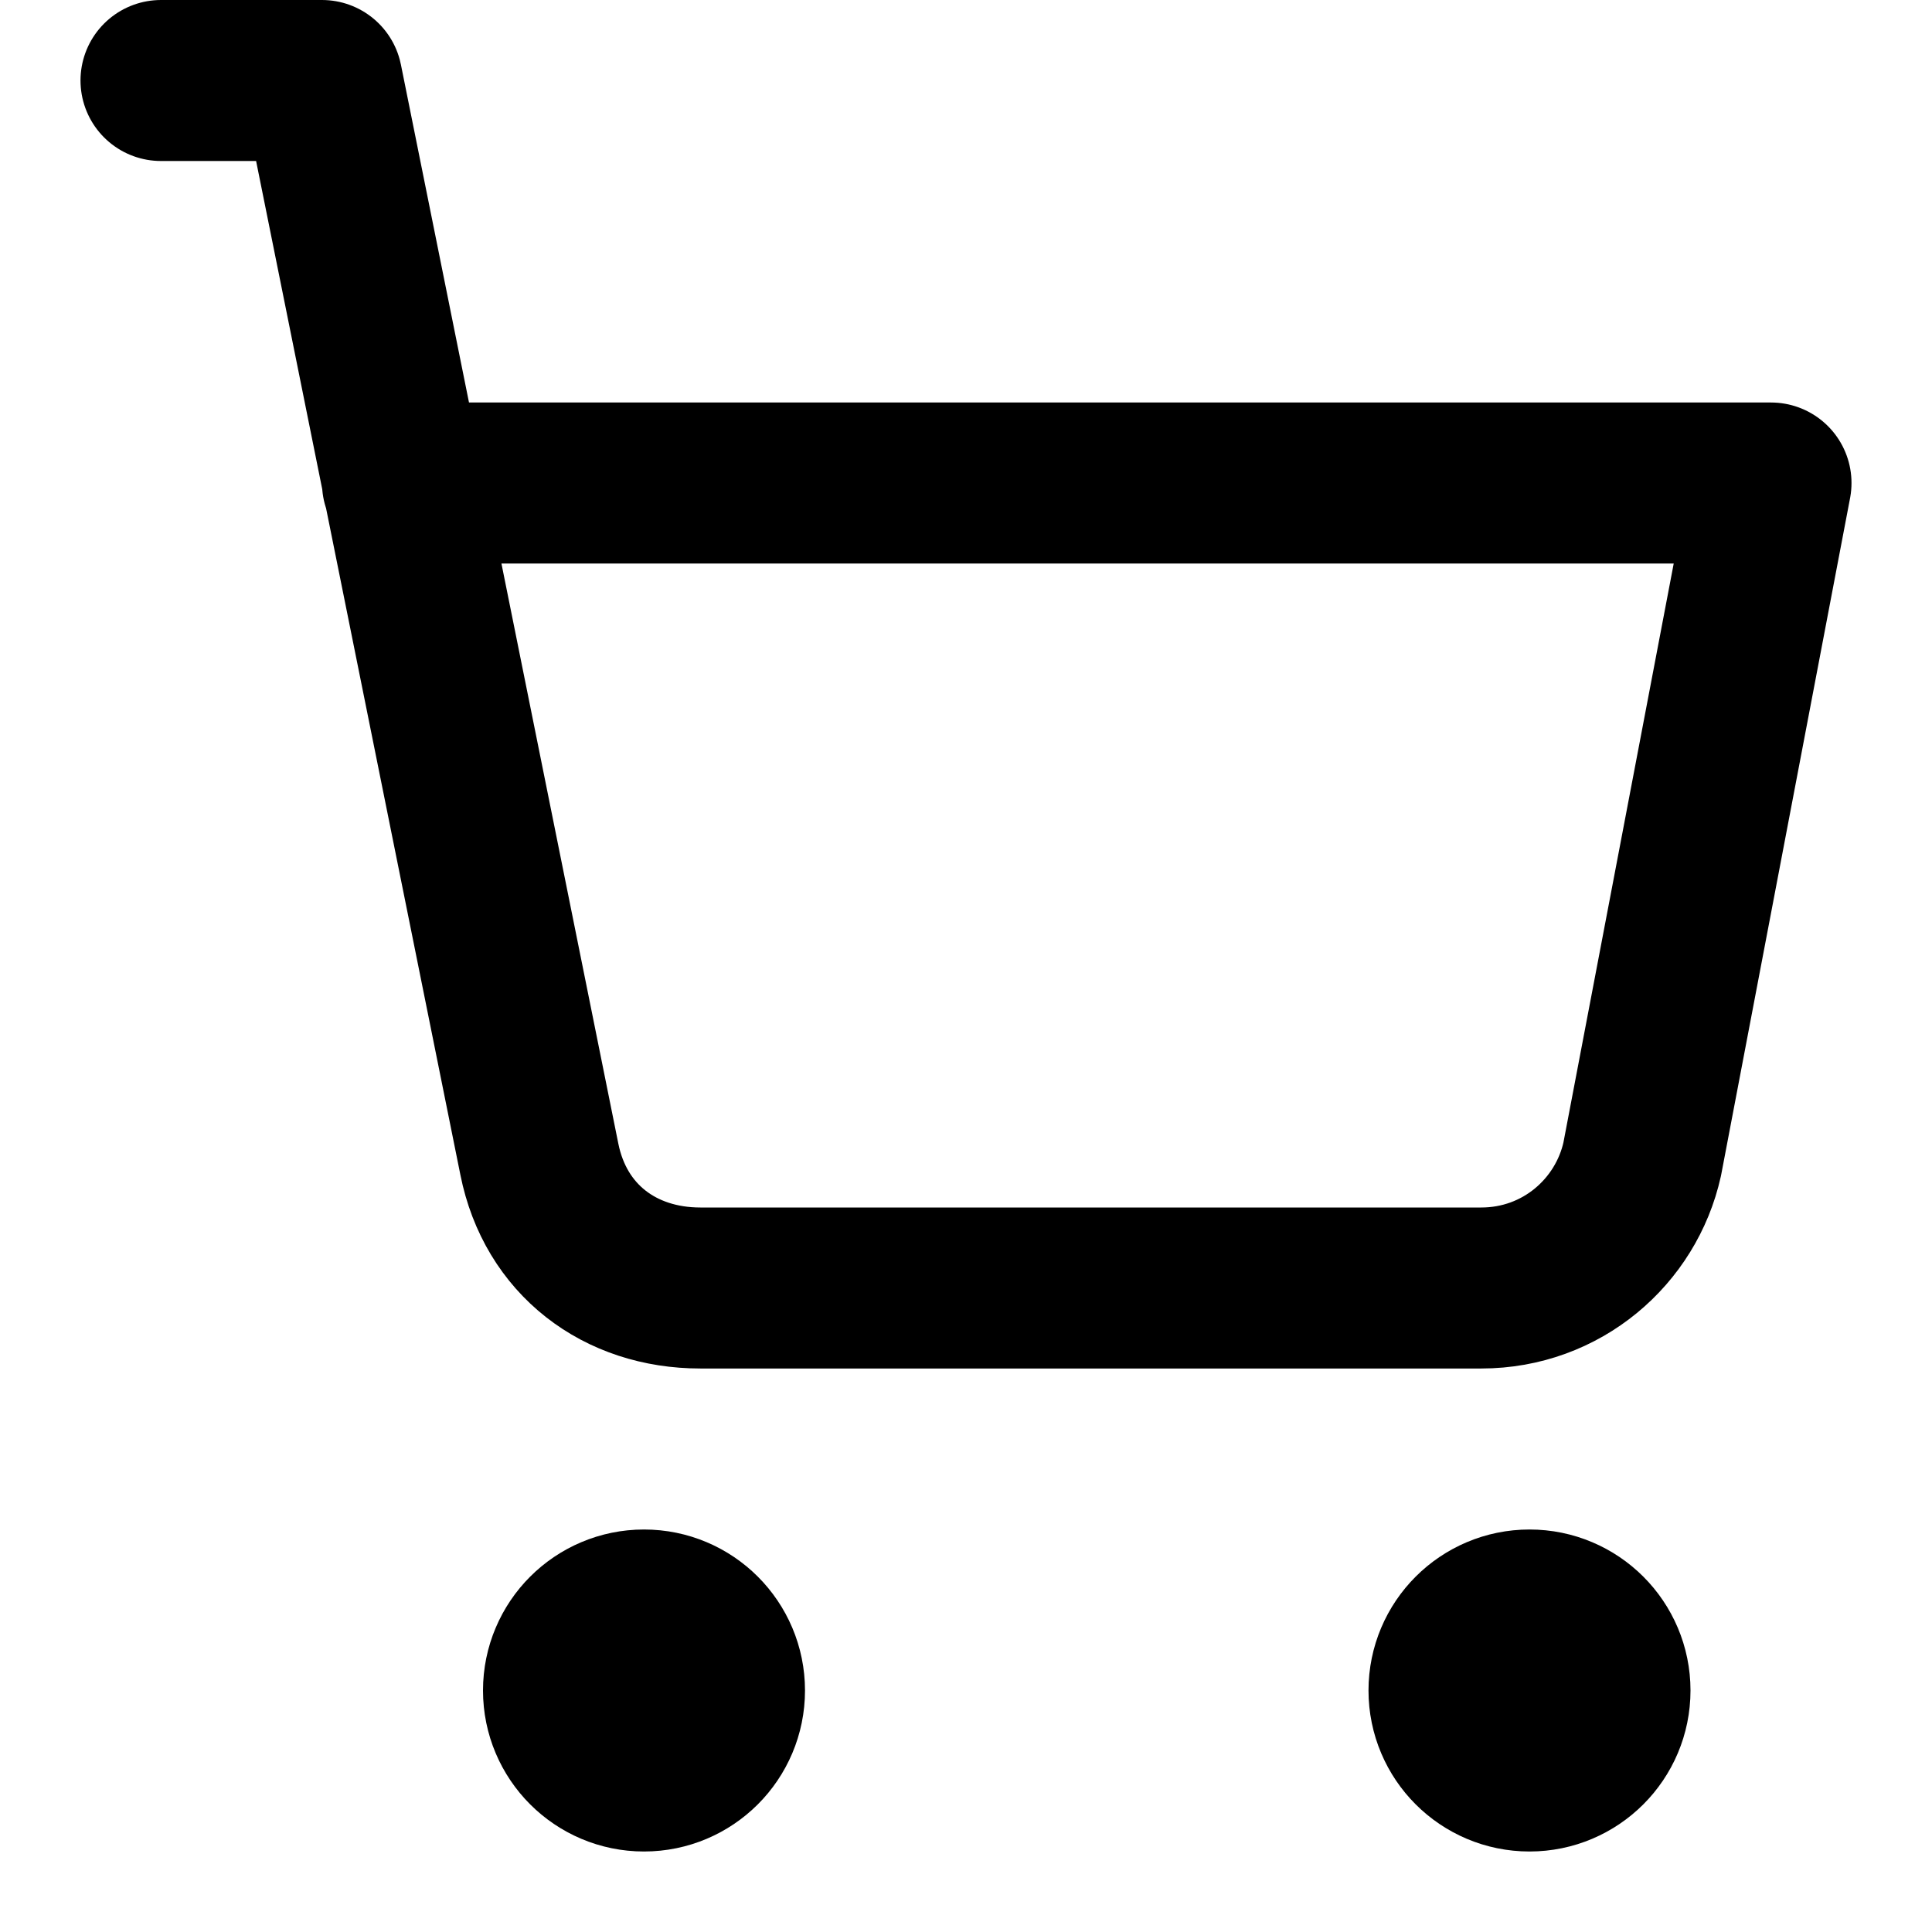 <?xml version="1.0" encoding="utf-8"?>
<!-- Generator: Adobe Illustrator 27.8.0, SVG Export Plug-In . SVG Version: 6.00 Build 0)  -->
<svg version="1.1" id="Layer_1" xmlns="http://www.w3.org/2000/svg" xmlns:xlink="http://www.w3.org/1999/xlink" x="0px" y="0px"
	 viewBox="0 0 24 24" style="enable-background:new 0 0 24 24;" xml:space="preserve">
<style type="text/css">
	.st0{fill:none;stroke:#000000;stroke-width:2;stroke-linecap:round;stroke-linejoin:round;}
</style>
<circle class="st0" cx="8" cy="21" r="1"/>
<circle class="st0" cx="19" cy="21" r="1"/>
<path class="st0" d="M2,1h2l2.7,13.4c0.2,1,1,1.6,2,1.6h9.7c1,0,1.8-0.7,2-1.6L22,6H5"/>
</svg>
